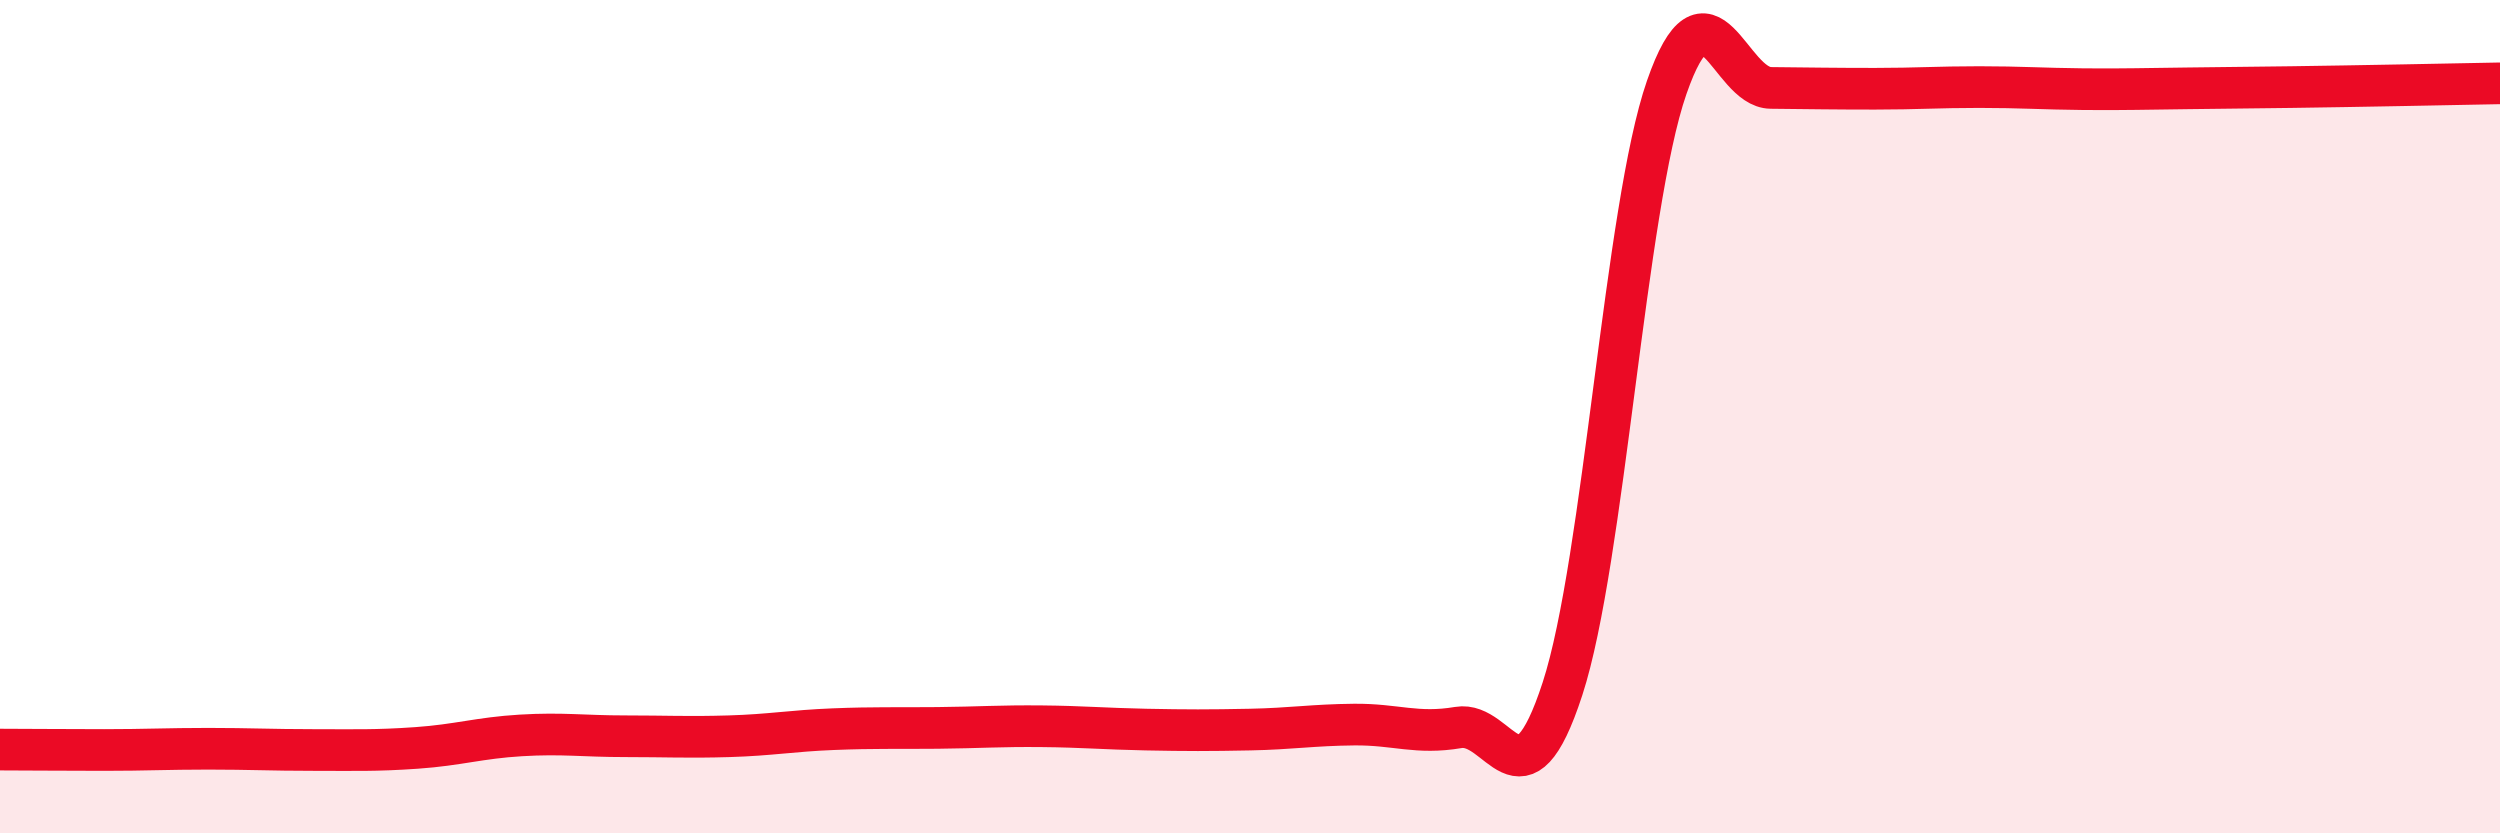 
    <svg width="60" height="20" viewBox="0 0 60 20" xmlns="http://www.w3.org/2000/svg">
      <path
        d="M 0,17.99 C 0.5,17.99 1.5,18 2.5,18 C 3.5,18 4,17.97 5,17.97 C 6,17.97 6.5,18 7.5,18 C 8.5,18 9,18.02 10,17.95 C 11,17.88 11.5,17.71 12.5,17.65 C 13.5,17.59 14,17.67 15,17.67 C 16,17.67 16.5,17.7 17.5,17.67 C 18.5,17.64 19,17.54 20,17.5 C 21,17.46 21.5,17.48 22.5,17.47 C 23.5,17.46 24,17.42 25,17.43 C 26,17.44 26.5,17.49 27.5,17.51 C 28.5,17.53 29,17.53 30,17.51 C 31,17.49 31.5,17.4 32.5,17.39 C 33.5,17.38 34,17.63 35,17.46 C 36,17.29 36.5,19.6 37.5,16.53 C 38.5,13.46 39,4.98 40,2.1 C 41,-0.78 41.5,2.1 42.5,2.11 C 43.5,2.12 44,2.13 45,2.13 C 46,2.13 46.5,2.09 47.5,2.09 C 48.5,2.09 49,2.13 50,2.14 C 51,2.15 51.5,2.13 52.5,2.12 C 53.5,2.11 53.5,2.11 55,2.09 C 56.5,2.07 59,2.02 60,2L60 20L0 20Z"
        fill="#EB0A25"
        opacity="0.1"
        stroke-linecap="round"
        stroke-linejoin="round"
      />
      <path
        d="M 0,17.99 C 0.5,17.99 1.5,18 2.5,18 C 3.5,18 4,17.97 5,17.97 C 6,17.97 6.5,18 7.5,18 C 8.5,18 9,18.02 10,17.95 C 11,17.88 11.5,17.71 12.5,17.65 C 13.5,17.59 14,17.67 15,17.67 C 16,17.67 16.5,17.7 17.5,17.67 C 18.5,17.64 19,17.54 20,17.5 C 21,17.46 21.5,17.48 22.5,17.47 C 23.5,17.46 24,17.42 25,17.43 C 26,17.44 26.5,17.49 27.5,17.51 C 28.5,17.53 29,17.53 30,17.51 C 31,17.49 31.5,17.4 32.5,17.39 C 33.5,17.38 34,17.63 35,17.46 C 36,17.29 36.5,19.6 37.5,16.53 C 38.5,13.46 39,4.98 40,2.1 C 41,-0.78 41.5,2.1 42.5,2.11 C 43.5,2.12 44,2.13 45,2.13 C 46,2.13 46.5,2.09 47.5,2.09 C 48.5,2.09 49,2.13 50,2.14 C 51,2.15 51.5,2.13 52.5,2.12 C 53.5,2.11 53.5,2.11 55,2.09 C 56.5,2.07 59,2.02 60,2"
        stroke="#EB0A25"
        stroke-width="1"
        fill="none"
        stroke-linecap="round"
        stroke-linejoin="round"
      />
    </svg>
  